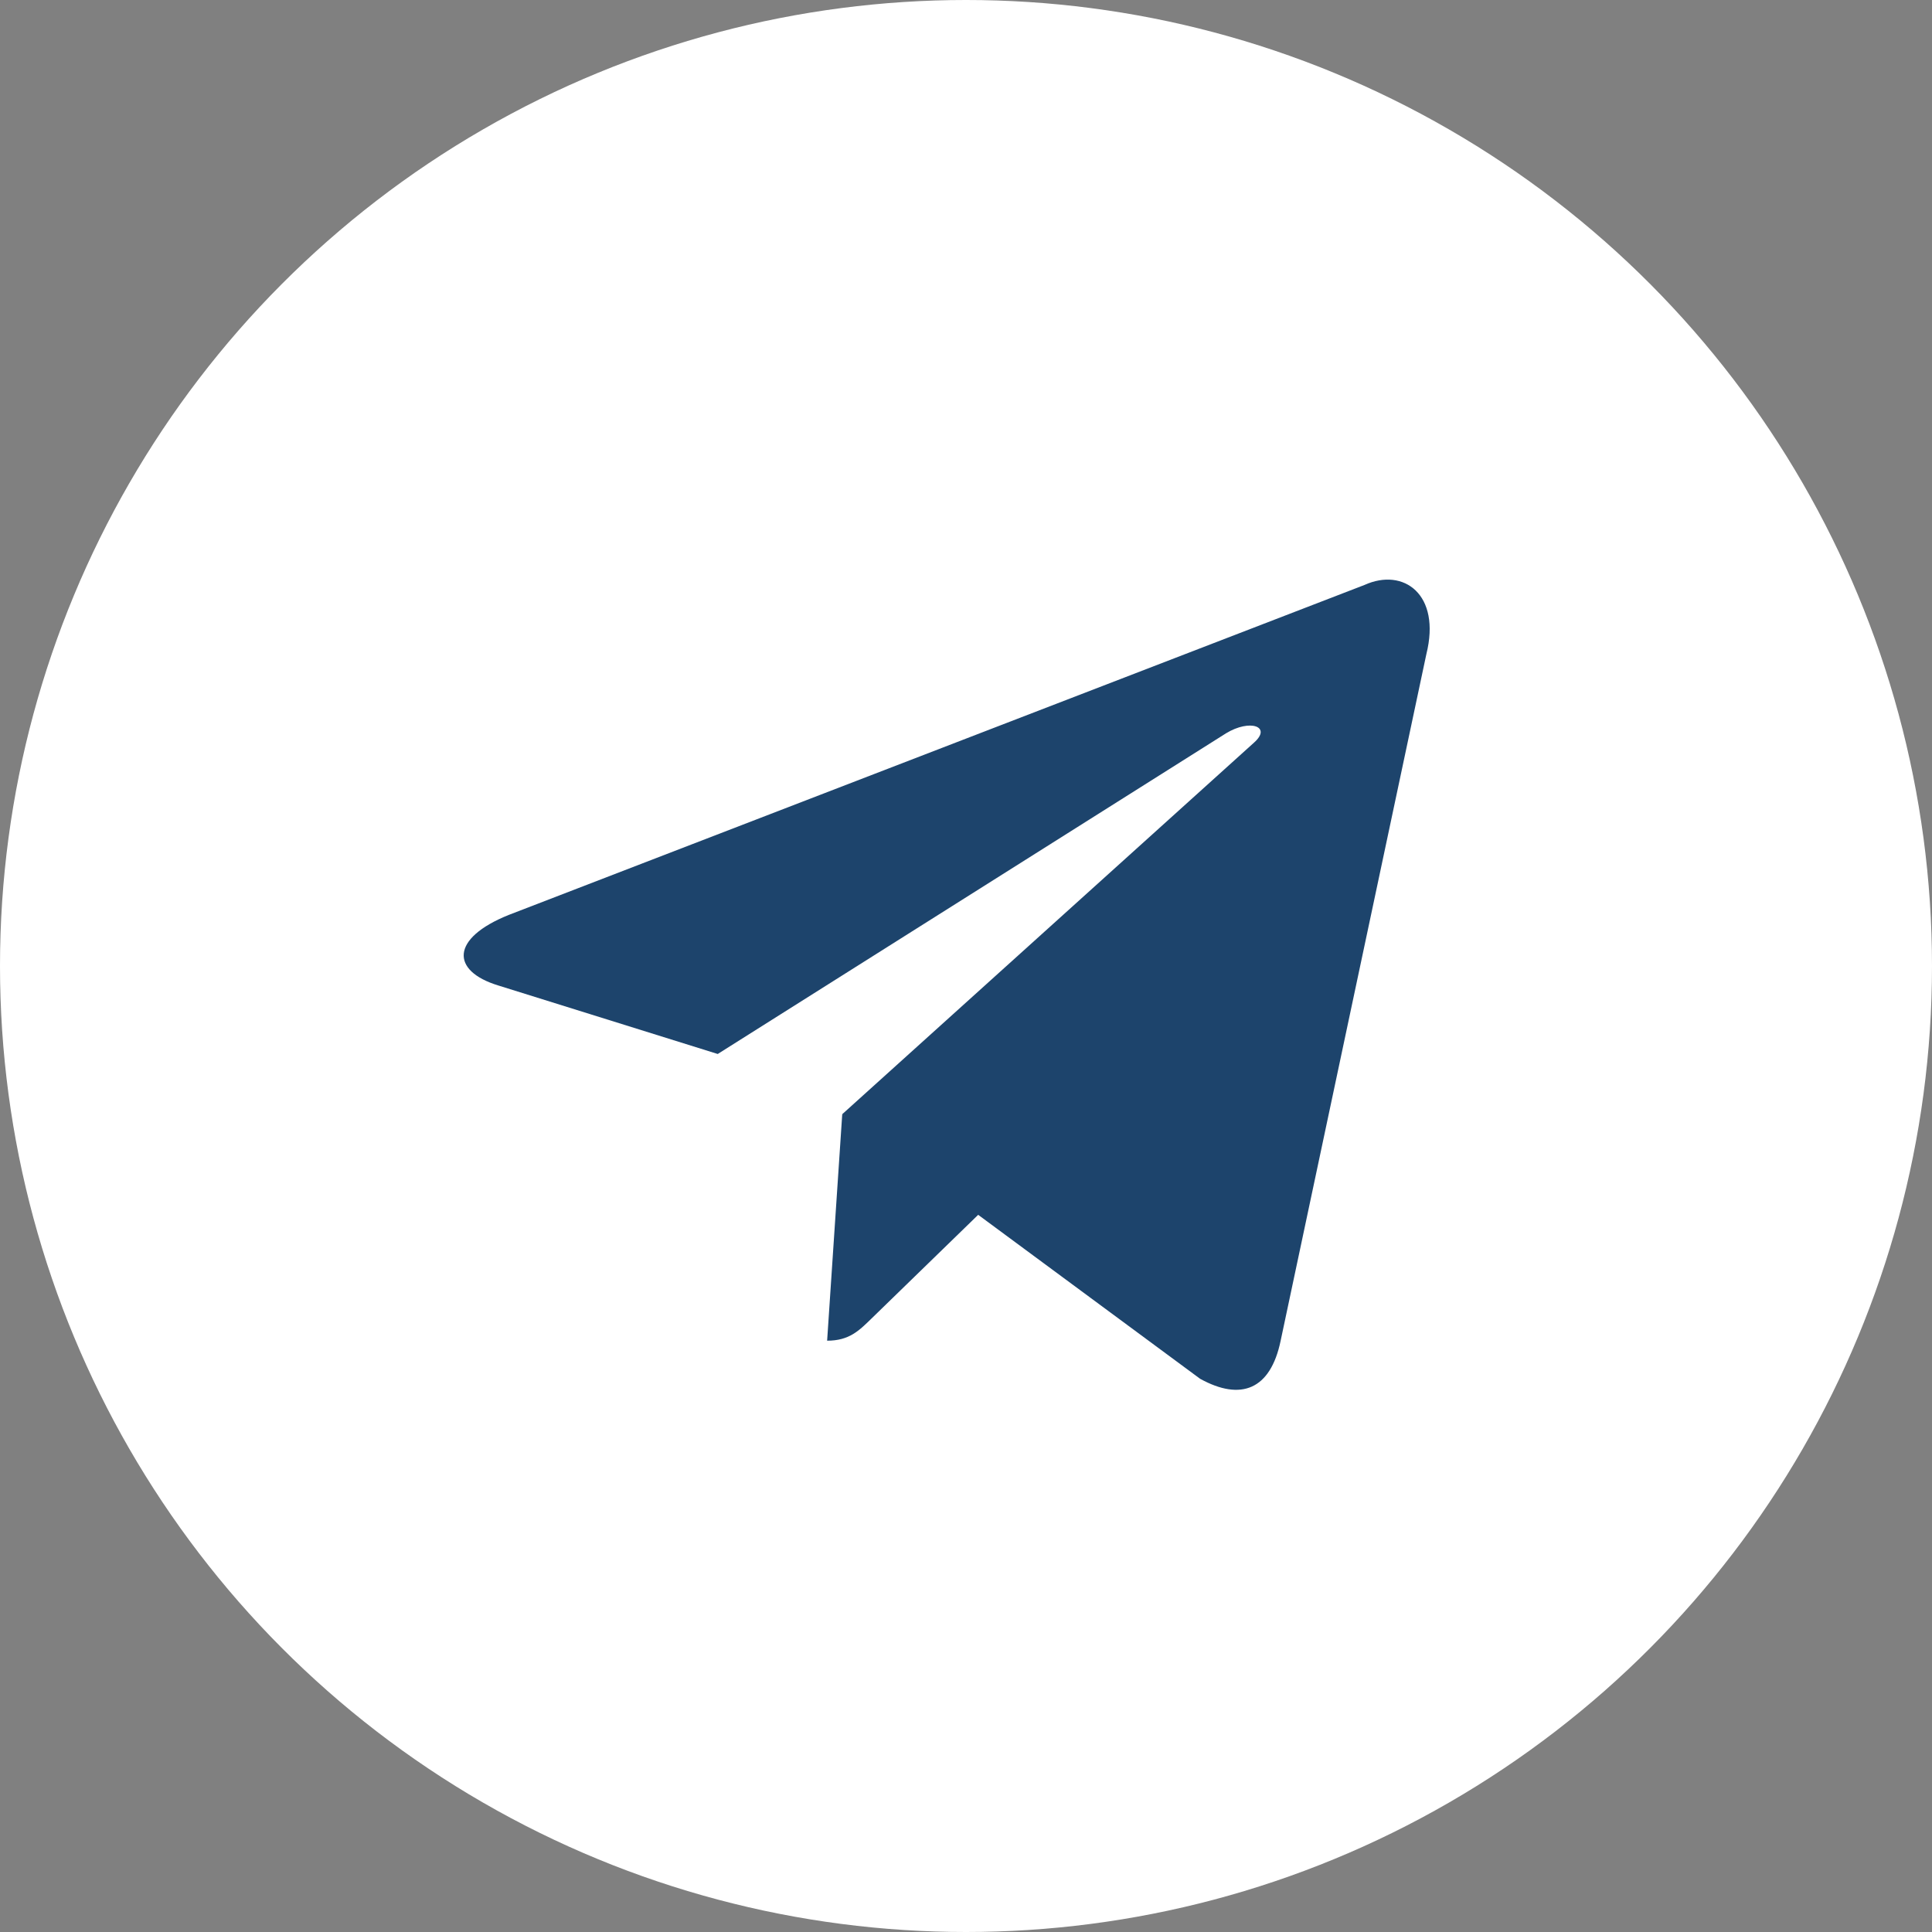 <?xml version="1.0" encoding="UTF-8"?> <svg xmlns="http://www.w3.org/2000/svg" width="50" height="50" viewBox="0 0 50 50" fill="none"><rect x="0" y="0" width="50" height="50" fill="#808080" stroke="none"/><circle cx="25" cy="25" r="25" fill="white"></circle><path d="M21.406 34.697C21.981 34.697 22.235 34.434 22.556 34.122L25.621 31.142L21.797 28.836" fill="#1D446C"></path><path d="M21.794 28.838L31.059 35.683C32.116 36.266 32.879 35.964 33.142 34.702L36.914 16.93C37.3 15.382 36.324 14.68 35.312 15.139L13.167 23.678C11.656 24.284 11.665 25.127 12.892 25.503L18.575 27.277L31.731 18.977C32.352 18.6 32.922 18.802 32.455 19.218" fill="#1D446C"></path></svg> 
